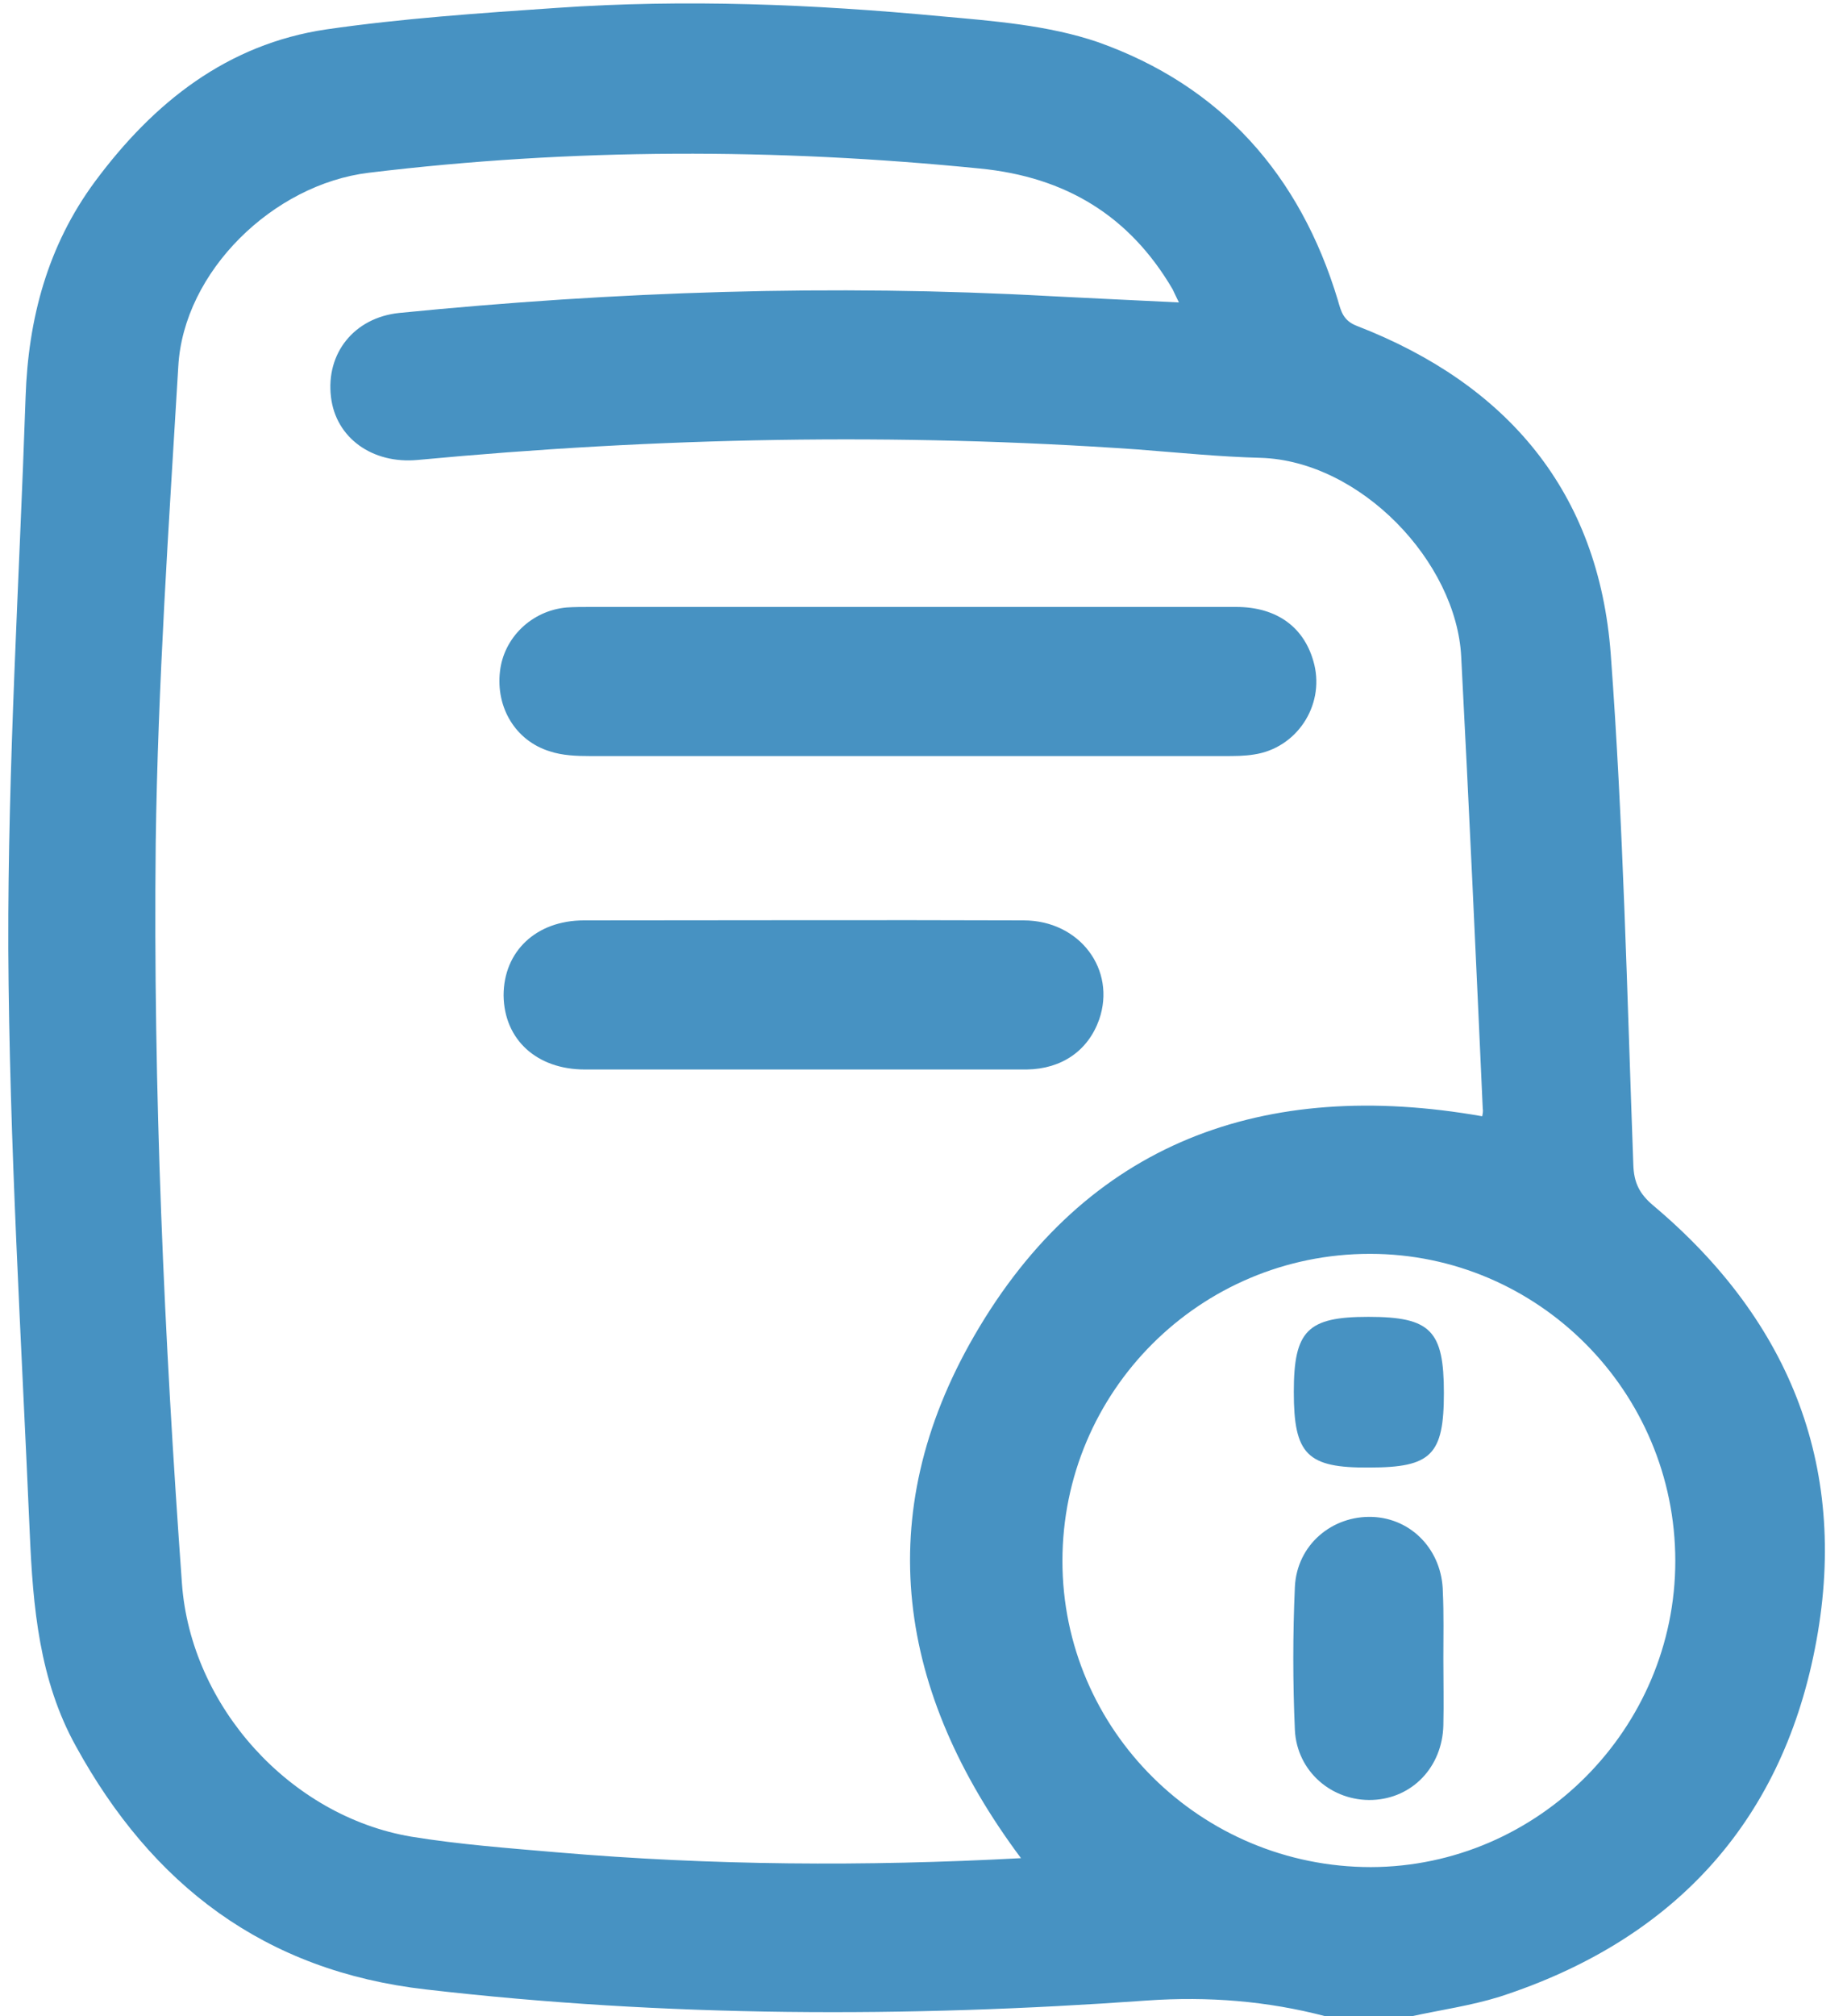<?xml version="1.0" encoding="UTF-8"?>
<svg xmlns="http://www.w3.org/2000/svg" width="55" height="60" viewBox="0 0 55 60" fill="none">
  <g clip-path="url(#clip0_67_609)">
    <path d="M42.044 60C41.184 60 40.325 60 39.465 60C37.731 59.547 35.981 59.407 34.169 59.532C26.997 60.047 19.84 60.032 12.684 59.204C7.872 58.657 4.528 56.094 2.262 51.969C1.168 50 0.981 47.813 0.887 45.641C0.637 39.844 0.278 34.032 0.247 28.235C0.231 22.766 0.575 17.297 0.762 11.813C0.84 9.485 1.418 7.313 2.825 5.407C4.575 3.047 6.762 1.313 9.715 0.875C11.981 0.547 14.293 0.391 16.575 0.235C20.403 -0.031 24.215 0.125 28.028 0.485C29.59 0.625 31.215 0.75 32.684 1.25C36.356 2.547 38.715 5.204 39.84 8.938C39.934 9.266 39.997 9.547 40.419 9.704C44.887 11.438 47.606 14.641 47.965 19.469C48.34 24.516 48.45 29.594 48.637 34.657C48.653 35.204 48.825 35.532 49.231 35.875C53.356 39.344 55.09 43.782 54.044 49.063C53.012 54.313 49.762 57.766 44.653 59.422C43.794 59.688 42.903 59.813 42.044 60ZM30.403 55.297C26.715 50.36 25.919 45.094 29.012 39.75C32.356 33.969 37.653 32.079 44.137 33.219C44.153 33.141 44.169 33.063 44.153 32.985C43.95 28.5 43.747 24.032 43.512 19.547C43.372 16.719 40.512 13.719 37.544 13.625C36.325 13.594 35.09 13.469 33.872 13.375C26.715 12.875 19.575 13.016 12.434 13.688C11.09 13.813 9.997 13.032 9.856 11.813C9.7 10.516 10.543 9.454 11.887 9.313C18.34 8.672 24.794 8.454 31.278 8.813C32.528 8.875 33.778 8.938 35.106 9C35.012 8.813 34.965 8.704 34.919 8.61C33.637 6.422 31.731 5.266 29.184 5.016C23.106 4.407 17.044 4.407 10.981 5.141C8.137 5.485 5.465 8.079 5.309 10.907C5.028 15.625 4.7 20.36 4.637 25.094C4.559 32.438 4.887 39.782 5.418 47.125C5.684 50.782 8.637 54.047 12.247 54.657C13.684 54.891 15.153 55 16.606 55.125C21.184 55.516 25.762 55.547 30.403 55.297ZM49.887 46.454C49.887 41.407 45.794 37.313 40.794 37.313C35.731 37.313 31.637 41.407 31.637 46.454C31.637 51.485 35.762 55.563 40.825 55.563C45.809 55.547 49.887 51.438 49.887 46.454Z" fill="#4792C2"></path>
    <path d="M27.044 18.062C30.294 18.062 33.559 18.062 36.809 18.062C38.044 18.062 38.872 18.688 39.138 19.781C39.434 21.016 38.606 22.266 37.341 22.453C37.059 22.5 36.763 22.5 36.466 22.5C30.169 22.5 23.872 22.5 17.575 22.5C17.169 22.5 16.747 22.484 16.372 22.359C15.356 22.047 14.763 21.062 14.888 19.984C14.997 18.984 15.825 18.172 16.872 18.078C17.106 18.062 17.341 18.062 17.575 18.062C20.731 18.062 23.888 18.062 27.044 18.062Z" fill="#4792C2"></path>
    <path d="M23.902 31.827C21.746 31.827 19.574 31.827 17.418 31.827C15.98 31.827 15.012 30.937 14.996 29.624C14.996 28.312 15.965 27.39 17.387 27.39C21.746 27.39 26.121 27.374 30.48 27.39C32.152 27.39 33.246 28.858 32.73 30.343C32.402 31.265 31.621 31.812 30.574 31.827C28.34 31.827 26.121 31.827 23.902 31.827Z" fill="#4792C2"></path>
    <path d="M42.98 49.361C42.98 50.017 42.996 50.689 42.98 51.346C42.949 52.58 42.059 53.517 40.871 53.564C39.668 53.611 38.621 52.721 38.559 51.486C38.496 50.064 38.496 48.642 38.559 47.221C38.621 45.971 39.668 45.096 40.871 45.142C42.043 45.189 42.949 46.142 42.965 47.377C42.996 48.033 42.98 48.705 42.98 49.361Z" fill="#4792C2"></path>
    <path d="M42.996 41.453C42.996 43.297 42.621 43.672 40.777 43.672C38.918 43.688 38.527 43.281 38.527 41.422C38.527 39.594 38.934 39.188 40.746 39.188C42.605 39.188 42.996 39.594 42.996 41.453Z" fill="#4792C2"></path>
  </g>
  <defs>
    <clipPath id="clip0_67_609">
      <rect width="54.419" height="60" fill="white"></rect>
    </clipPath>
  </defs>
</svg>

